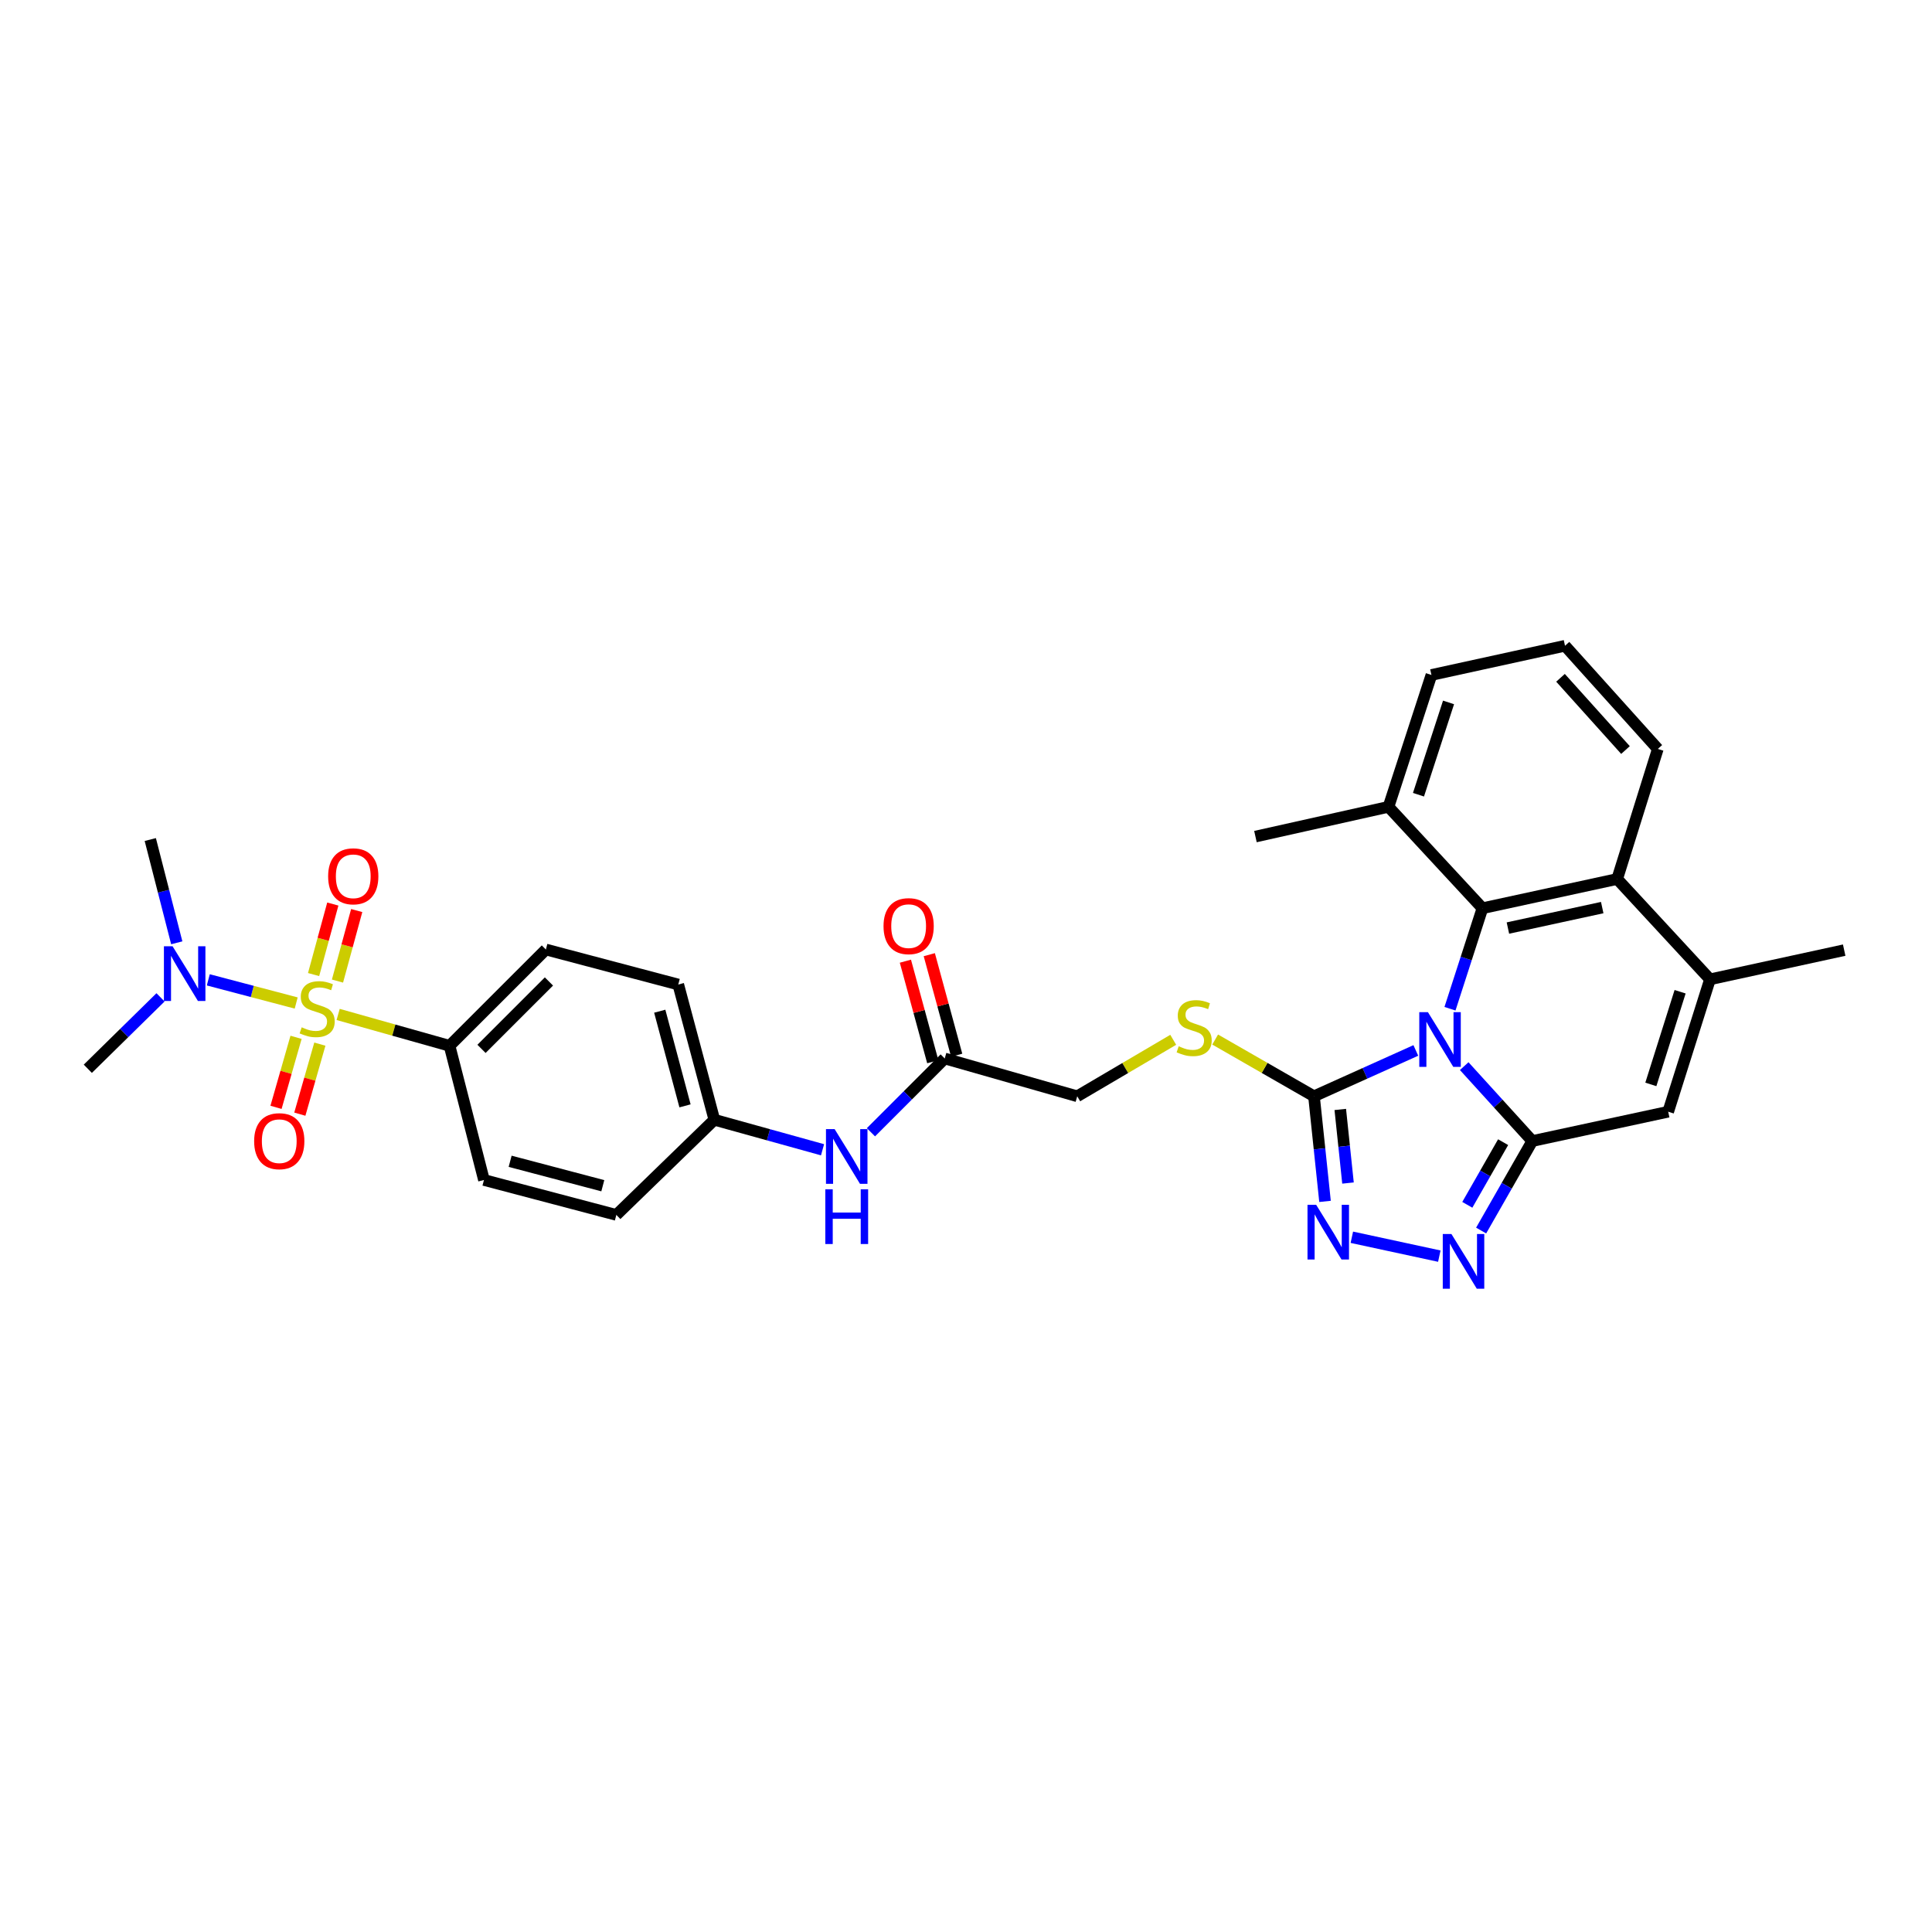 <?xml version='1.0' encoding='iso-8859-1'?>
<svg version='1.1' baseProfile='full'
              xmlns='http://www.w3.org/2000/svg'
                      xmlns:rdkit='http://www.rdkit.org/xml'
                      xmlns:xlink='http://www.w3.org/1999/xlink'
                  xml:space='preserve'
width='1000px' height='1000px' viewBox='0 0 1000 1000'>
<!-- END OF HEADER -->
<rect style='opacity:1.0;fill:#FFFFFF;stroke:none' width='1000' height='1000' x='0' y='0'> </rect>
<path class='bond-0' d='M 757.873,551.831 L 775.494,571.213' style='fill:none;fill-rule:evenodd;stroke:#0000FF;stroke-width:6px;stroke-linecap:butt;stroke-linejoin:miter;stroke-opacity:1' />
<path class='bond-0' d='M 775.494,571.213 L 793.115,590.594' style='fill:none;fill-rule:evenodd;stroke:#000000;stroke-width:6px;stroke-linecap:butt;stroke-linejoin:miter;stroke-opacity:1' />
<path class='bond-2' d='M 732.829,543.705 L 706.473,555.566' style='fill:none;fill-rule:evenodd;stroke:#0000FF;stroke-width:6px;stroke-linecap:butt;stroke-linejoin:miter;stroke-opacity:1' />
<path class='bond-2' d='M 706.473,555.566 L 680.118,567.428' style='fill:none;fill-rule:evenodd;stroke:#000000;stroke-width:6px;stroke-linecap:butt;stroke-linejoin:miter;stroke-opacity:1' />
<path class='bond-3' d='M 750.509,522.12 L 758.911,496.109' style='fill:none;fill-rule:evenodd;stroke:#0000FF;stroke-width:6px;stroke-linecap:butt;stroke-linejoin:miter;stroke-opacity:1' />
<path class='bond-3' d='M 758.911,496.109 L 767.313,470.098' style='fill:none;fill-rule:evenodd;stroke:#000000;stroke-width:6px;stroke-linecap:butt;stroke-linejoin:miter;stroke-opacity:1' />
<path class='bond-4' d='M 793.115,590.594 L 779.874,613.76' style='fill:none;fill-rule:evenodd;stroke:#000000;stroke-width:6px;stroke-linecap:butt;stroke-linejoin:miter;stroke-opacity:1' />
<path class='bond-4' d='M 779.874,613.76 L 766.633,636.926' style='fill:none;fill-rule:evenodd;stroke:#0000FF;stroke-width:6px;stroke-linecap:butt;stroke-linejoin:miter;stroke-opacity:1' />
<path class='bond-4' d='M 778.013,591.183 L 768.745,607.399' style='fill:none;fill-rule:evenodd;stroke:#000000;stroke-width:6px;stroke-linecap:butt;stroke-linejoin:miter;stroke-opacity:1' />
<path class='bond-4' d='M 768.745,607.399 L 759.476,623.615' style='fill:none;fill-rule:evenodd;stroke:#0000FF;stroke-width:6px;stroke-linecap:butt;stroke-linejoin:miter;stroke-opacity:1' />
<path class='bond-6' d='M 793.115,590.594 L 863.454,575.426' style='fill:none;fill-rule:evenodd;stroke:#000000;stroke-width:6px;stroke-linecap:butt;stroke-linejoin:miter;stroke-opacity:1' />
<path class='bond-1' d='M 175.023,525.072 L 203.855,533.189' style='fill:none;fill-rule:evenodd;stroke:#CCCC00;stroke-width:6px;stroke-linecap:butt;stroke-linejoin:miter;stroke-opacity:1' />
<path class='bond-1' d='M 203.855,533.189 L 232.687,541.306' style='fill:none;fill-rule:evenodd;stroke:#000000;stroke-width:6px;stroke-linecap:butt;stroke-linejoin:miter;stroke-opacity:1' />
<path class='bond-10' d='M 153.31,519.155 L 130.563,513.162' style='fill:none;fill-rule:evenodd;stroke:#CCCC00;stroke-width:6px;stroke-linecap:butt;stroke-linejoin:miter;stroke-opacity:1' />
<path class='bond-10' d='M 130.563,513.162 L 107.815,507.169' style='fill:none;fill-rule:evenodd;stroke:#0000FF;stroke-width:6px;stroke-linecap:butt;stroke-linejoin:miter;stroke-opacity:1' />
<path class='bond-12' d='M 174.68,507.804 L 179.656,489.552' style='fill:none;fill-rule:evenodd;stroke:#CCCC00;stroke-width:6px;stroke-linecap:butt;stroke-linejoin:miter;stroke-opacity:1' />
<path class='bond-12' d='M 179.656,489.552 L 184.631,471.3' style='fill:none;fill-rule:evenodd;stroke:#FF0000;stroke-width:6px;stroke-linecap:butt;stroke-linejoin:miter;stroke-opacity:1' />
<path class='bond-12' d='M 162.313,504.433 L 167.288,486.181' style='fill:none;fill-rule:evenodd;stroke:#CCCC00;stroke-width:6px;stroke-linecap:butt;stroke-linejoin:miter;stroke-opacity:1' />
<path class='bond-12' d='M 167.288,486.181 L 172.264,467.929' style='fill:none;fill-rule:evenodd;stroke:#FF0000;stroke-width:6px;stroke-linecap:butt;stroke-linejoin:miter;stroke-opacity:1' />
<path class='bond-13' d='M 153.234,536.915 L 148.049,555.038' style='fill:none;fill-rule:evenodd;stroke:#CCCC00;stroke-width:6px;stroke-linecap:butt;stroke-linejoin:miter;stroke-opacity:1' />
<path class='bond-13' d='M 148.049,555.038 L 142.864,573.161' style='fill:none;fill-rule:evenodd;stroke:#FF0000;stroke-width:6px;stroke-linecap:butt;stroke-linejoin:miter;stroke-opacity:1' />
<path class='bond-13' d='M 165.558,540.44 L 160.373,558.564' style='fill:none;fill-rule:evenodd;stroke:#CCCC00;stroke-width:6px;stroke-linecap:butt;stroke-linejoin:miter;stroke-opacity:1' />
<path class='bond-13' d='M 160.373,558.564 L 155.189,576.687' style='fill:none;fill-rule:evenodd;stroke:#FF0000;stroke-width:6px;stroke-linecap:butt;stroke-linejoin:miter;stroke-opacity:1' />
<path class='bond-5' d='M 680.118,567.428 L 682.974,594.634' style='fill:none;fill-rule:evenodd;stroke:#000000;stroke-width:6px;stroke-linecap:butt;stroke-linejoin:miter;stroke-opacity:1' />
<path class='bond-5' d='M 682.974,594.634 L 685.83,621.839' style='fill:none;fill-rule:evenodd;stroke:#0000FF;stroke-width:6px;stroke-linecap:butt;stroke-linejoin:miter;stroke-opacity:1' />
<path class='bond-5' d='M 693.723,574.251 L 695.723,593.295' style='fill:none;fill-rule:evenodd;stroke:#000000;stroke-width:6px;stroke-linecap:butt;stroke-linejoin:miter;stroke-opacity:1' />
<path class='bond-5' d='M 695.723,593.295 L 697.722,612.339' style='fill:none;fill-rule:evenodd;stroke:#0000FF;stroke-width:6px;stroke-linecap:butt;stroke-linejoin:miter;stroke-opacity:1' />
<path class='bond-11' d='M 680.118,567.428 L 654.541,552.747' style='fill:none;fill-rule:evenodd;stroke:#000000;stroke-width:6px;stroke-linecap:butt;stroke-linejoin:miter;stroke-opacity:1' />
<path class='bond-11' d='M 654.541,552.747 L 628.964,538.066' style='fill:none;fill-rule:evenodd;stroke:#CCCC00;stroke-width:6px;stroke-linecap:butt;stroke-linejoin:miter;stroke-opacity:1' />
<path class='bond-8' d='M 767.313,470.098 L 837.047,454.972' style='fill:none;fill-rule:evenodd;stroke:#000000;stroke-width:6px;stroke-linecap:butt;stroke-linejoin:miter;stroke-opacity:1' />
<path class='bond-8' d='M 780.491,480.357 L 829.305,469.768' style='fill:none;fill-rule:evenodd;stroke:#000000;stroke-width:6px;stroke-linecap:butt;stroke-linejoin:miter;stroke-opacity:1' />
<path class='bond-15' d='M 767.313,470.098 L 718.681,417.613' style='fill:none;fill-rule:evenodd;stroke:#000000;stroke-width:6px;stroke-linecap:butt;stroke-linejoin:miter;stroke-opacity:1' />
<path class='bond-31' d='M 744.984,650.175 L 699.713,640.403' style='fill:none;fill-rule:evenodd;stroke:#0000FF;stroke-width:6px;stroke-linecap:butt;stroke-linejoin:miter;stroke-opacity:1' />
<path class='bond-32' d='M 863.454,575.426 L 885.089,506.902' style='fill:none;fill-rule:evenodd;stroke:#000000;stroke-width:6px;stroke-linecap:butt;stroke-linejoin:miter;stroke-opacity:1' />
<path class='bond-32' d='M 854.475,561.288 L 869.62,513.321' style='fill:none;fill-rule:evenodd;stroke:#000000;stroke-width:6px;stroke-linecap:butt;stroke-linejoin:miter;stroke-opacity:1' />
<path class='bond-7' d='M 885.089,506.902 L 837.047,454.972' style='fill:none;fill-rule:evenodd;stroke:#000000;stroke-width:6px;stroke-linecap:butt;stroke-linejoin:miter;stroke-opacity:1' />
<path class='bond-24' d='M 885.089,506.902 L 954.545,491.79' style='fill:none;fill-rule:evenodd;stroke:#000000;stroke-width:6px;stroke-linecap:butt;stroke-linejoin:miter;stroke-opacity:1' />
<path class='bond-25' d='M 837.047,454.972 L 858.084,387.652' style='fill:none;fill-rule:evenodd;stroke:#000000;stroke-width:6px;stroke-linecap:butt;stroke-linejoin:miter;stroke-opacity:1' />
<path class='bond-9' d='M 232.687,541.306 L 282.544,491.463' style='fill:none;fill-rule:evenodd;stroke:#000000;stroke-width:6px;stroke-linecap:butt;stroke-linejoin:miter;stroke-opacity:1' />
<path class='bond-9' d='M 249.228,542.895 L 284.129,508.005' style='fill:none;fill-rule:evenodd;stroke:#000000;stroke-width:6px;stroke-linecap:butt;stroke-linejoin:miter;stroke-opacity:1' />
<path class='bond-34' d='M 232.687,541.306 L 250.497,610.763' style='fill:none;fill-rule:evenodd;stroke:#000000;stroke-width:6px;stroke-linecap:butt;stroke-linejoin:miter;stroke-opacity:1' />
<path class='bond-27' d='M 83.086,516.223 L 64.27,534.708' style='fill:none;fill-rule:evenodd;stroke:#0000FF;stroke-width:6px;stroke-linecap:butt;stroke-linejoin:miter;stroke-opacity:1' />
<path class='bond-27' d='M 64.27,534.708 L 45.455,553.192' style='fill:none;fill-rule:evenodd;stroke:#000000;stroke-width:6px;stroke-linecap:butt;stroke-linejoin:miter;stroke-opacity:1' />
<path class='bond-28' d='M 91.493,487.996 L 84.639,461.268' style='fill:none;fill-rule:evenodd;stroke:#0000FF;stroke-width:6px;stroke-linecap:butt;stroke-linejoin:miter;stroke-opacity:1' />
<path class='bond-28' d='M 84.639,461.268 L 77.786,434.54' style='fill:none;fill-rule:evenodd;stroke:#000000;stroke-width:6px;stroke-linecap:butt;stroke-linejoin:miter;stroke-opacity:1' />
<path class='bond-20' d='M 607.261,538.201 L 582.416,552.814' style='fill:none;fill-rule:evenodd;stroke:#CCCC00;stroke-width:6px;stroke-linecap:butt;stroke-linejoin:miter;stroke-opacity:1' />
<path class='bond-20' d='M 582.416,552.814 L 557.57,567.428' style='fill:none;fill-rule:evenodd;stroke:#000000;stroke-width:6px;stroke-linecap:butt;stroke-linejoin:miter;stroke-opacity:1' />
<path class='bond-14' d='M 488.99,547.865 L 557.57,567.428' style='fill:none;fill-rule:evenodd;stroke:#000000;stroke-width:6px;stroke-linecap:butt;stroke-linejoin:miter;stroke-opacity:1' />
<path class='bond-16' d='M 488.99,547.865 L 469.894,566.962' style='fill:none;fill-rule:evenodd;stroke:#000000;stroke-width:6px;stroke-linecap:butt;stroke-linejoin:miter;stroke-opacity:1' />
<path class='bond-16' d='M 469.894,566.962 L 450.797,586.058' style='fill:none;fill-rule:evenodd;stroke:#0000FF;stroke-width:6px;stroke-linecap:butt;stroke-linejoin:miter;stroke-opacity:1' />
<path class='bond-17' d='M 495.174,546.181 L 488.086,520.159' style='fill:none;fill-rule:evenodd;stroke:#000000;stroke-width:6px;stroke-linecap:butt;stroke-linejoin:miter;stroke-opacity:1' />
<path class='bond-17' d='M 488.086,520.159 L 480.999,494.138' style='fill:none;fill-rule:evenodd;stroke:#FF0000;stroke-width:6px;stroke-linecap:butt;stroke-linejoin:miter;stroke-opacity:1' />
<path class='bond-17' d='M 482.806,549.55 L 475.718,523.528' style='fill:none;fill-rule:evenodd;stroke:#000000;stroke-width:6px;stroke-linecap:butt;stroke-linejoin:miter;stroke-opacity:1' />
<path class='bond-17' d='M 475.718,523.528 L 468.631,497.506' style='fill:none;fill-rule:evenodd;stroke:#FF0000;stroke-width:6px;stroke-linecap:butt;stroke-linejoin:miter;stroke-opacity:1' />
<path class='bond-29' d='M 718.681,417.613 L 740.907,349.36' style='fill:none;fill-rule:evenodd;stroke:#000000;stroke-width:6px;stroke-linecap:butt;stroke-linejoin:miter;stroke-opacity:1' />
<path class='bond-29' d='M 734.203,411.344 L 749.762,363.567' style='fill:none;fill-rule:evenodd;stroke:#000000;stroke-width:6px;stroke-linecap:butt;stroke-linejoin:miter;stroke-opacity:1' />
<path class='bond-30' d='M 718.681,417.613 L 649.815,433.009' style='fill:none;fill-rule:evenodd;stroke:#000000;stroke-width:6px;stroke-linecap:butt;stroke-linejoin:miter;stroke-opacity:1' />
<path class='bond-21' d='M 425.746,595.119 L 397.747,587.352' style='fill:none;fill-rule:evenodd;stroke:#0000FF;stroke-width:6px;stroke-linecap:butt;stroke-linejoin:miter;stroke-opacity:1' />
<path class='bond-21' d='M 397.747,587.352 L 369.747,579.585' style='fill:none;fill-rule:evenodd;stroke:#000000;stroke-width:6px;stroke-linecap:butt;stroke-linejoin:miter;stroke-opacity:1' />
<path class='bond-18' d='M 250.497,610.763 L 319.021,628.837' style='fill:none;fill-rule:evenodd;stroke:#000000;stroke-width:6px;stroke-linecap:butt;stroke-linejoin:miter;stroke-opacity:1' />
<path class='bond-18' d='M 264.045,601.079 L 312.012,613.731' style='fill:none;fill-rule:evenodd;stroke:#000000;stroke-width:6px;stroke-linecap:butt;stroke-linejoin:miter;stroke-opacity:1' />
<path class='bond-19' d='M 282.544,491.463 L 351.068,509.587' style='fill:none;fill-rule:evenodd;stroke:#000000;stroke-width:6px;stroke-linecap:butt;stroke-linejoin:miter;stroke-opacity:1' />
<path class='bond-22' d='M 369.747,579.585 L 319.021,628.837' style='fill:none;fill-rule:evenodd;stroke:#000000;stroke-width:6px;stroke-linecap:butt;stroke-linejoin:miter;stroke-opacity:1' />
<path class='bond-23' d='M 369.747,579.585 L 351.068,509.587' style='fill:none;fill-rule:evenodd;stroke:#000000;stroke-width:6px;stroke-linecap:butt;stroke-linejoin:miter;stroke-opacity:1' />
<path class='bond-23' d='M 354.56,572.39 L 341.484,523.392' style='fill:none;fill-rule:evenodd;stroke:#000000;stroke-width:6px;stroke-linecap:butt;stroke-linejoin:miter;stroke-opacity:1' />
<path class='bond-33' d='M 858.084,387.652 L 810.043,334.248' style='fill:none;fill-rule:evenodd;stroke:#000000;stroke-width:6px;stroke-linecap:butt;stroke-linejoin:miter;stroke-opacity:1' />
<path class='bond-33' d='M 841.348,388.215 L 807.719,350.832' style='fill:none;fill-rule:evenodd;stroke:#000000;stroke-width:6px;stroke-linecap:butt;stroke-linejoin:miter;stroke-opacity:1' />
<path class='bond-26' d='M 810.043,334.248 L 740.907,349.36' style='fill:none;fill-rule:evenodd;stroke:#000000;stroke-width:6px;stroke-linecap:butt;stroke-linejoin:miter;stroke-opacity:1' />
<path  class='atom-0' d='M 739.098 523.906
L 748.378 538.906
Q 749.298 540.386, 750.778 543.066
Q 752.258 545.746, 752.338 545.906
L 752.338 523.906
L 756.098 523.906
L 756.098 552.226
L 752.218 552.226
L 742.258 535.826
Q 741.098 533.906, 739.858 531.706
Q 738.658 529.506, 738.298 528.826
L 738.298 552.226
L 734.618 552.226
L 734.618 523.906
L 739.098 523.906
' fill='#0000FF'/>
<path  class='atom-2' d='M 156.163 531.734
Q 156.483 531.854, 157.803 532.414
Q 159.123 532.974, 160.563 533.334
Q 162.043 533.654, 163.483 533.654
Q 166.163 533.654, 167.723 532.374
Q 169.283 531.054, 169.283 528.774
Q 169.283 527.214, 168.483 526.254
Q 167.723 525.294, 166.523 524.774
Q 165.323 524.254, 163.323 523.654
Q 160.803 522.894, 159.283 522.174
Q 157.803 521.454, 156.723 519.934
Q 155.683 518.414, 155.683 515.854
Q 155.683 512.294, 158.083 510.094
Q 160.523 507.894, 165.323 507.894
Q 168.603 507.894, 172.323 509.454
L 171.403 512.534
Q 168.003 511.134, 165.443 511.134
Q 162.683 511.134, 161.163 512.294
Q 159.643 513.414, 159.683 515.374
Q 159.683 516.894, 160.443 517.814
Q 161.243 518.734, 162.363 519.254
Q 163.523 519.774, 165.443 520.374
Q 168.003 521.174, 169.523 521.974
Q 171.043 522.774, 172.123 524.414
Q 173.243 526.014, 173.243 528.774
Q 173.243 532.694, 170.603 534.814
Q 168.003 536.894, 163.643 536.894
Q 161.123 536.894, 159.203 536.334
Q 157.323 535.814, 155.083 534.894
L 156.163 531.734
' fill='#CCCC00'/>
<path  class='atom-5' d='M 751.254 638.719
L 760.534 653.719
Q 761.454 655.199, 762.934 657.879
Q 764.414 660.559, 764.494 660.719
L 764.494 638.719
L 768.254 638.719
L 768.254 667.039
L 764.374 667.039
L 754.414 650.639
Q 753.254 648.719, 752.014 646.519
Q 750.814 644.319, 750.454 643.639
L 750.454 667.039
L 746.774 667.039
L 746.774 638.719
L 751.254 638.719
' fill='#0000FF'/>
<path  class='atom-6' d='M 681.243 623.607
L 690.523 638.607
Q 691.443 640.087, 692.923 642.767
Q 694.403 645.447, 694.483 645.607
L 694.483 623.607
L 698.243 623.607
L 698.243 651.927
L 694.363 651.927
L 684.403 635.527
Q 683.243 633.607, 682.003 631.407
Q 680.803 629.207, 680.443 628.527
L 680.443 651.927
L 676.763 651.927
L 676.763 623.607
L 681.243 623.607
' fill='#0000FF'/>
<path  class='atom-11' d='M 89.323 489.787
L 98.603 504.787
Q 99.523 506.267, 101.003 508.947
Q 102.483 511.627, 102.563 511.787
L 102.563 489.787
L 106.323 489.787
L 106.323 518.107
L 102.443 518.107
L 92.483 501.707
Q 91.323 499.787, 90.083 497.587
Q 88.883 495.387, 88.523 494.707
L 88.523 518.107
L 84.843 518.107
L 84.843 489.787
L 89.323 489.787
' fill='#0000FF'/>
<path  class='atom-12' d='M 610.096 541.548
Q 610.416 541.668, 611.736 542.228
Q 613.056 542.788, 614.496 543.148
Q 615.976 543.468, 617.416 543.468
Q 620.096 543.468, 621.656 542.188
Q 623.216 540.868, 623.216 538.588
Q 623.216 537.028, 622.416 536.068
Q 621.656 535.108, 620.456 534.588
Q 619.256 534.068, 617.256 533.468
Q 614.736 532.708, 613.216 531.988
Q 611.736 531.268, 610.656 529.748
Q 609.616 528.228, 609.616 525.668
Q 609.616 522.108, 612.016 519.908
Q 614.456 517.708, 619.256 517.708
Q 622.536 517.708, 626.256 519.268
L 625.336 522.348
Q 621.936 520.948, 619.376 520.948
Q 616.616 520.948, 615.096 522.108
Q 613.576 523.228, 613.616 525.188
Q 613.616 526.708, 614.376 527.628
Q 615.176 528.548, 616.296 529.068
Q 617.456 529.588, 619.376 530.188
Q 621.936 530.988, 623.456 531.788
Q 624.976 532.588, 626.056 534.228
Q 627.176 535.828, 627.176 538.588
Q 627.176 542.508, 624.536 544.628
Q 621.936 546.708, 617.576 546.708
Q 615.056 546.708, 613.136 546.148
Q 611.256 545.628, 609.016 544.708
L 610.096 541.548
' fill='#CCCC00'/>
<path  class='atom-13' d='M 169.843 453.571
Q 169.843 446.771, 173.203 442.971
Q 176.563 439.171, 182.843 439.171
Q 189.123 439.171, 192.483 442.971
Q 195.843 446.771, 195.843 453.571
Q 195.843 460.451, 192.443 464.371
Q 189.043 468.251, 182.843 468.251
Q 176.603 468.251, 173.203 464.371
Q 169.843 460.491, 169.843 453.571
M 182.843 465.051
Q 187.163 465.051, 189.483 462.171
Q 191.843 459.251, 191.843 453.571
Q 191.843 448.011, 189.483 445.211
Q 187.163 442.371, 182.843 442.371
Q 178.523 442.371, 176.163 445.171
Q 173.843 447.971, 173.843 453.571
Q 173.843 459.291, 176.163 462.171
Q 178.523 465.051, 182.843 465.051
' fill='#FF0000'/>
<path  class='atom-14' d='M 131.543 590.674
Q 131.543 583.874, 134.903 580.074
Q 138.263 576.274, 144.543 576.274
Q 150.823 576.274, 154.183 580.074
Q 157.543 583.874, 157.543 590.674
Q 157.543 597.554, 154.143 601.474
Q 150.743 605.354, 144.543 605.354
Q 138.303 605.354, 134.903 601.474
Q 131.543 597.594, 131.543 590.674
M 144.543 602.154
Q 148.863 602.154, 151.183 599.274
Q 153.543 596.354, 153.543 590.674
Q 153.543 585.114, 151.183 582.314
Q 148.863 579.474, 144.543 579.474
Q 140.223 579.474, 137.863 582.274
Q 135.543 585.074, 135.543 590.674
Q 135.543 596.394, 137.863 599.274
Q 140.223 602.154, 144.543 602.154
' fill='#FF0000'/>
<path  class='atom-17' d='M 432.004 584.432
L 441.284 599.432
Q 442.204 600.912, 443.684 603.592
Q 445.164 606.272, 445.244 606.432
L 445.244 584.432
L 449.004 584.432
L 449.004 612.752
L 445.124 612.752
L 435.164 596.352
Q 434.004 594.432, 432.764 592.232
Q 431.564 590.032, 431.204 589.352
L 431.204 612.752
L 427.524 612.752
L 427.524 584.432
L 432.004 584.432
' fill='#0000FF'/>
<path  class='atom-17' d='M 427.184 615.584
L 431.024 615.584
L 431.024 627.624
L 445.504 627.624
L 445.504 615.584
L 449.344 615.584
L 449.344 643.904
L 445.504 643.904
L 445.504 630.824
L 431.024 630.824
L 431.024 643.904
L 427.184 643.904
L 427.184 615.584
' fill='#0000FF'/>
<path  class='atom-18' d='M 457.31 479.365
Q 457.31 472.565, 460.67 468.765
Q 464.03 464.965, 470.31 464.965
Q 476.59 464.965, 479.95 468.765
Q 483.31 472.565, 483.31 479.365
Q 483.31 486.245, 479.91 490.165
Q 476.51 494.045, 470.31 494.045
Q 464.07 494.045, 460.67 490.165
Q 457.31 486.285, 457.31 479.365
M 470.31 490.845
Q 474.63 490.845, 476.95 487.965
Q 479.31 485.045, 479.31 479.365
Q 479.31 473.805, 476.95 471.005
Q 474.63 468.165, 470.31 468.165
Q 465.99 468.165, 463.63 470.965
Q 461.31 473.765, 461.31 479.365
Q 461.31 485.085, 463.63 487.965
Q 465.99 490.845, 470.31 490.845
' fill='#FF0000'/>
</svg>

